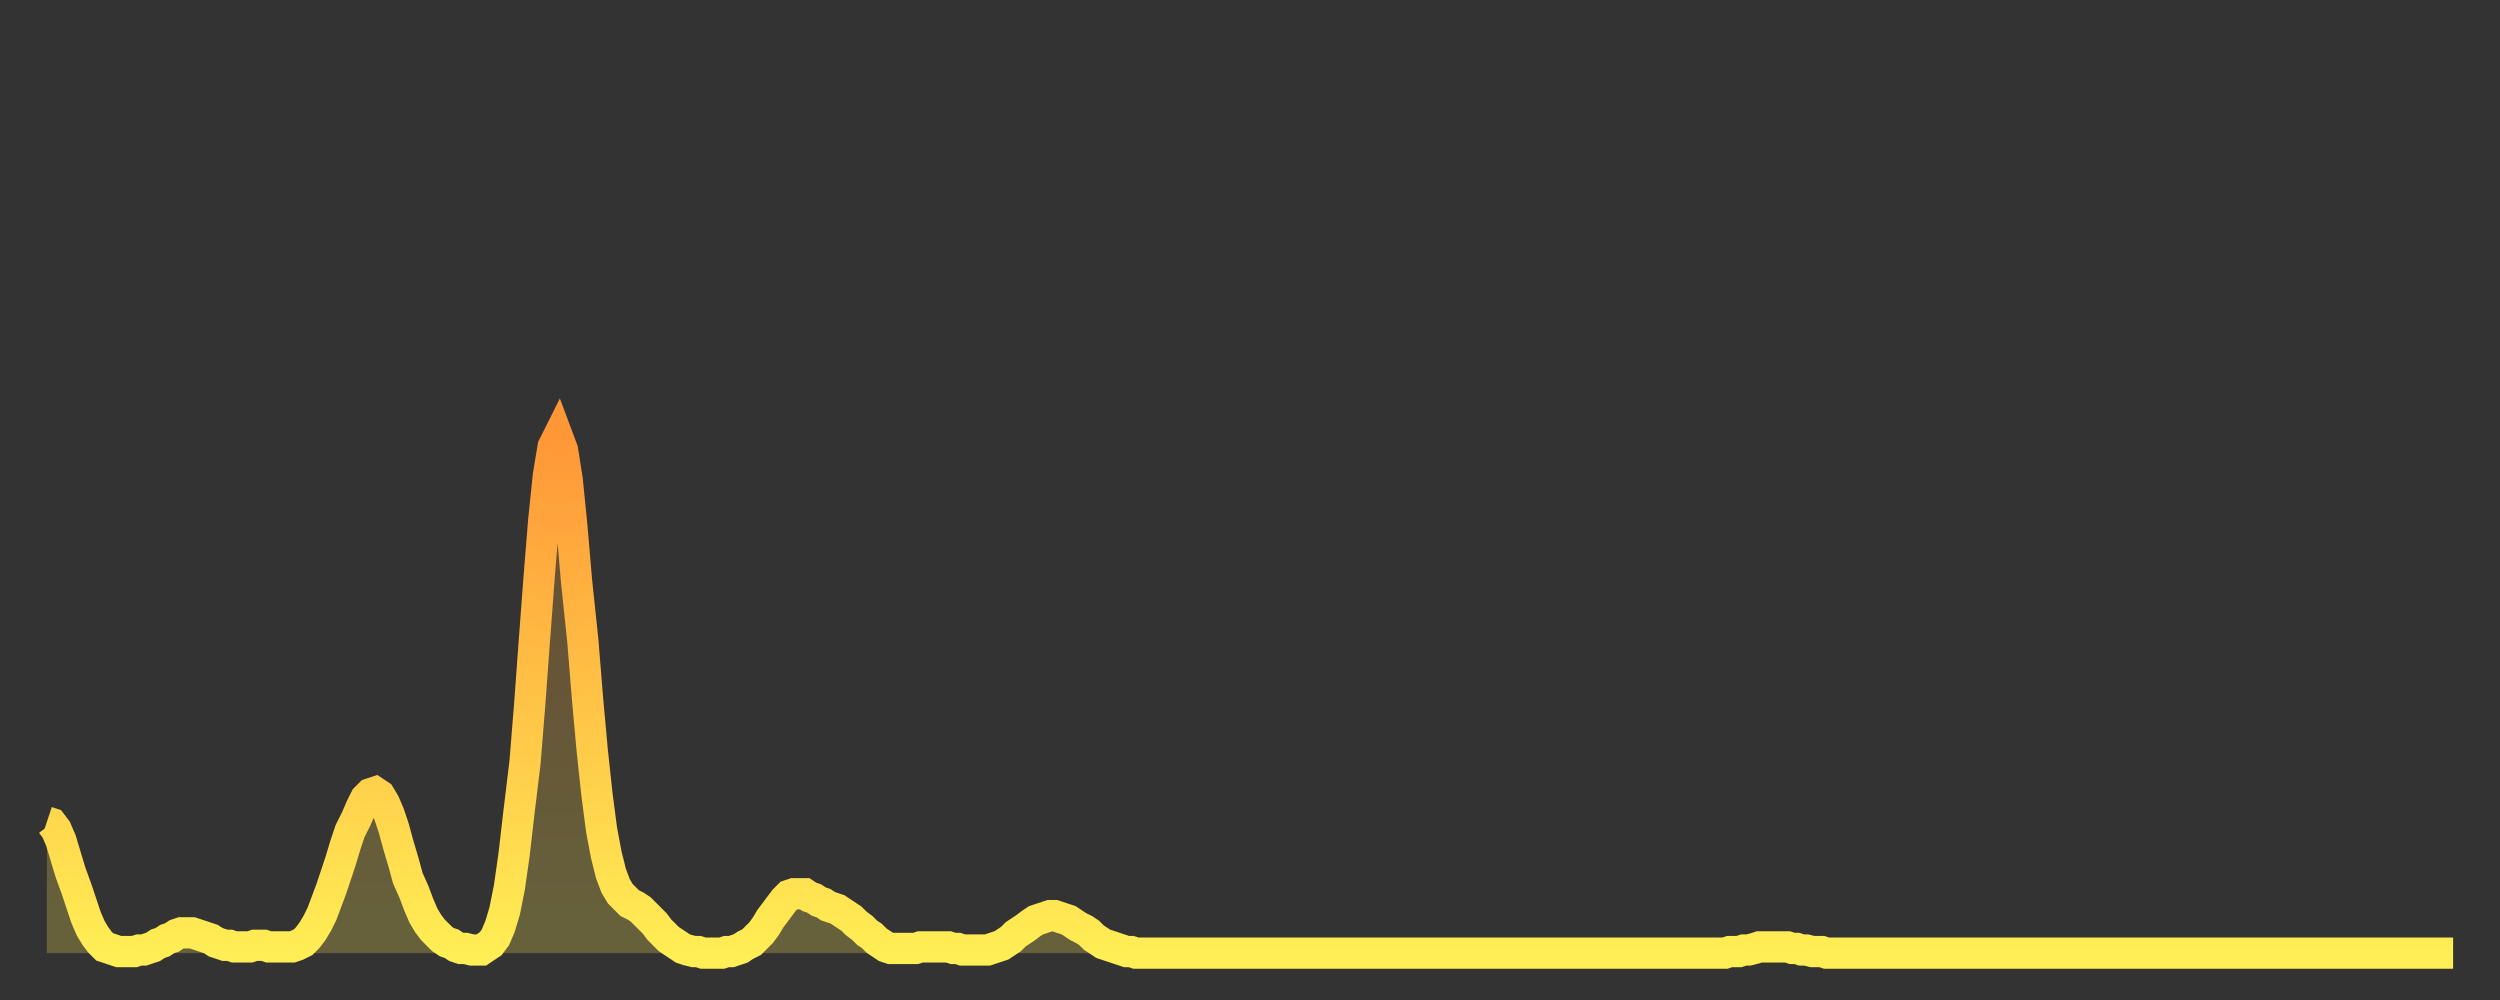 <?xml version="1.0" encoding="utf-8" ?>
<svg baseProfile="full" height="64" version="1.1" width="160" xmlns="http://www.w3.org/2000/svg" xmlns:ev="http://www.w3.org/2001/xml-events" xmlns:xlink="http://www.w3.org/1999/xlink"><rect width="100%" height="100%" fill="#333333" stroke="none"/><defs><linearGradient id="id1912946" x1="0" x2="0" y1="0" y2="1"><stop offset="0%" stop-color="#ff9737" /><stop offset="50%" stop-color="#ffc246" /><stop offset="100%" stop-color="#ffee55" /></linearGradient></defs><g transform="translate(3,3)"><g><path d="M 0.0 49.6 0.3 49.7 0.6 50.1 0.9 50.8 1.2 51.8 1.5 52.8 1.9 53.9 2.2 54.8 2.5 55.7 2.8 56.4 3.1 56.9 3.4 57.3 3.7 57.6 4.0 57.7 4.3 57.8 4.6 57.9 4.9 57.9 5.2 57.9 5.6 57.9 5.9 57.8 6.2 57.8 6.5 57.7 6.8 57.6 7.1 57.4 7.4 57.3 7.7 57.1 8.0 57.0 8.3 56.8 8.6 56.7 8.9 56.7 9.3 56.7 9.6 56.8 9.9 56.9 10.2 57.0 10.5 57.1 10.8 57.3 11.1 57.4 11.4 57.5 11.7 57.5 12.0 57.6 12.3 57.6 12.7 57.6 13.0 57.6 13.3 57.5 13.6 57.5 13.9 57.5 14.2 57.6 14.5 57.6 14.8 57.6 15.1 57.6 15.4 57.6 15.7 57.6 16.0 57.5 16.4 57.3 16.7 57.0 17.0 56.6 17.3 56.1 17.6 55.5 17.9 54.7 18.2 53.9 18.5 53.0 18.8 52.1 19.1 51.1 19.4 50.2 19.8 49.4 20.1 48.7 20.4 48.1 20.7 47.8 21.0 47.7 21.3 47.9 21.6 48.4 21.9 49.1 22.2 50.0 22.5 51.1 22.8 52.1 23.1 53.2 23.5 54.1 23.8 54.9 24.1 55.6 24.4 56.1 24.7 56.5 25.0 56.8 25.3 57.1 25.6 57.3 25.9 57.4 26.2 57.6 26.5 57.7 26.8 57.7 27.2 57.8 27.5 57.8 27.8 57.8 28.1 57.6 28.4 57.4 28.7 57.0 29.0 56.3 29.3 55.3 29.6 53.8 29.9 51.7 30.2 49.1 30.6 45.8 30.9 42.1 31.2 38.0 31.5 34.0 31.8 30.3 32.1 27.4 32.4 25.6 32.7 25.0 33.0 25.8 33.3 27.7 33.6 30.7 33.9 34.2 34.3 38.0 34.6 41.7 34.9 45.0 35.2 47.8 35.5 50.1 35.8 51.7 36.1 52.9 36.4 53.7 36.7 54.2 37.0 54.5 37.3 54.8 37.7 55.0 38.0 55.2 38.3 55.5 38.6 55.8 38.9 56.1 39.2 56.5 39.5 56.8 39.8 57.1 40.1 57.3 40.4 57.5 40.7 57.7 41.0 57.8 41.4 57.9 41.7 57.9 42.0 58.0 42.3 58.0 42.6 58.0 42.9 58.0 43.2 58.0 43.5 57.9 43.8 57.9 44.1 57.8 44.4 57.7 44.7 57.5 45.1 57.3 45.4 57.0 45.7 56.7 46.0 56.3 46.3 55.8 46.6 55.4 46.9 55.0 47.2 54.6 47.5 54.3 47.8 54.2 48.1 54.2 48.5 54.2 48.8 54.4 49.1 54.5 49.4 54.7 49.7 54.8 50.0 55.0 50.3 55.1 50.6 55.2 50.9 55.4 51.2 55.6 51.5 55.8 51.8 56.1 52.2 56.4 52.5 56.7 52.8 56.9 53.1 57.2 53.4 57.4 53.7 57.6 54.0 57.7 54.3 57.7 54.6 57.7 54.9 57.7 55.2 57.7 55.6 57.7 55.9 57.6 56.2 57.6 56.5 57.6 56.8 57.6 57.1 57.6 57.4 57.6 57.7 57.6 58.0 57.7 58.3 57.7 58.6 57.8 58.9 57.8 59.3 57.8 59.6 57.8 59.9 57.8 60.2 57.8 60.5 57.7 60.8 57.6 61.1 57.5 61.4 57.3 61.7 57.1 62.0 56.8 62.3 56.6 62.6 56.4 63.0 56.1 63.3 55.9 63.6 55.8 63.9 55.7 64.2 55.6 64.5 55.6 64.8 55.7 65.1 55.8 65.4 55.9 65.7 56.1 66.0 56.3 66.4 56.5 66.7 56.7 67.0 57.0 67.3 57.2 67.6 57.4 67.9 57.5 68.2 57.6 68.5 57.7 68.8 57.8 69.1 57.9 69.4 57.9 69.7 58.0 70.1 58.0 70.4 58.0 70.7 58.0 71.0 58.0 71.3 58.0 71.6 58.0 71.9 58.0 72.2 58.0 72.5 58.0 72.8 58.0 73.1 58.0 73.5 58.0 73.8 58.0 74.1 58.0 74.4 58.0 74.7 58.0 75.0 58.0 75.3 58.0 75.6 58.0 75.9 58.0 76.2 58.0 76.5 58.0 76.8 58.0 77.2 58.0 77.5 58.0 77.8 58.0 78.1 58.0 78.4 58.0 78.7 58.0 79.0 58.0 79.3 58.0 79.6 58.0 79.9 58.0 80.2 58.0 80.5 58.0 80.9 58.0 81.2 58.0 81.5 58.0 81.8 58.0 82.1 58.0 82.4 58.0 82.7 58.0 83.0 58.0 83.3 58.0 83.6 58.0 83.9 58.0 84.3 58.0 84.6 58.0 84.9 58.0 85.2 58.0 85.5 58.0 85.8 58.0 86.1 58.0 86.4 58.0 86.7 58.0 87.0 58.0 87.3 58.0 87.6 58.0 88.0 58.0 88.3 58.0 88.6 58.0 88.9 58.0 89.2 58.0 89.5 58.0 89.8 58.0 90.1 58.0 90.4 58.0 90.7 58.0 91.0 58.0 91.4 58.0 91.7 58.0 92.0 58.0 92.3 58.0 92.6 58.0 92.9 58.0 93.2 58.0 93.5 58.0 93.8 58.0 94.1 58.0 94.4 58.0 94.7 58.0 95.1 58.0 95.4 58.0 95.7 58.0 96.0 58.0 96.3 58.0 96.6 58.0 96.9 58.0 97.2 58.0 97.5 58.0 97.8 58.0 98.1 58.0 98.4 58.0 98.8 58.0 99.1 58.0 99.4 58.0 99.7 58.0 100.0 58.0 100.3 58.0 100.6 58.0 100.9 58.0 101.2 58.0 101.5 58.0 101.8 58.0 102.2 58.0 102.5 58.0 102.8 58.0 103.1 58.0 103.4 58.0 103.7 58.0 104.0 58.0 104.3 58.0 104.6 58.0 104.9 58.0 105.2 58.0 105.5 58.0 105.9 58.0 106.2 58.0 106.5 58.0 106.8 58.0 107.1 58.0 107.4 58.0 107.7 57.9 108.0 57.9 108.3 57.9 108.6 57.8 108.9 57.8 109.3 57.7 109.6 57.6 109.9 57.6 110.2 57.6 110.5 57.6 110.8 57.6 111.1 57.6 111.4 57.6 111.7 57.7 112.0 57.7 112.3 57.8 112.6 57.8 113.0 57.9 113.3 57.9 113.6 57.9 113.9 58.0 114.2 58.0 114.5 58.0 114.8 58.0 115.1 58.0 115.4 58.0 115.7 58.0 116.0 58.0 116.3 58.0 116.7 58.0 117.0 58.0 117.3 58.0 117.6 58.0 117.9 58.0 118.2 58.0 118.5 58.0 118.8 58.0 119.1 58.0 119.4 58.0 119.7 58.0 120.1 58.0 120.4 58.0 120.7 58.0 121.0 58.0 121.3 58.0 121.6 58.0 121.9 58.0 122.2 58.0 122.5 58.0 122.8 58.0 123.1 58.0 123.4 58.0 123.8 58.0 124.1 58.0 124.4 58.0 124.7 58.0 125.0 58.0 125.3 58.0 125.6 58.0 125.9 58.0 126.2 58.0 126.5 58.0 126.8 58.0 127.2 58.0 127.5 58.0 127.8 58.0 128.1 58.0 128.4 58.0 128.7 58.0 129.0 58.0 129.3 58.0 129.6 58.0 129.9 58.0 130.2 58.0 130.5 58.0 130.9 58.0 131.2 58.0 131.5 58.0 131.8 58.0 132.1 58.0 132.4 58.0 132.7 58.0 133.0 58.0 133.3 58.0 133.6 58.0 133.9 58.0 134.2 58.0 134.6 58.0 134.9 58.0 135.2 58.0 135.5 58.0 135.8 58.0 136.1 58.0 136.4 58.0 136.7 58.0 137.0 58.0 137.3 58.0 137.6 58.0 138.0 58.0 138.3 58.0 138.6 58.0 138.9 58.0 139.2 58.0 139.5 58.0 139.8 58.0 140.1 58.0 140.4 58.0 140.7 58.0 141.0 58.0 141.3 58.0 141.7 58.0 142.0 58.0 142.3 58.0 142.6 58.0 142.9 58.0 143.2 58.0 143.5 58.0 143.8 58.0 144.1 58.0 144.4 58.0 144.7 58.0 145.1 58.0 145.4 58.0 145.7 58.0 146.0 58.0 146.3 58.0 146.6 58.0 146.9 58.0 147.2 58.0 147.5 58.0 147.8 58.0 148.1 58.0 148.4 58.0 148.8 58.0 149.1 58.0 149.4 58.0 149.7 58.0 150.0 58.0 150.3 58.0 150.6 58.0 150.9 58.0 151.2 58.0 151.5 58.0 151.8 58.0 152.1 58.0 152.5 58.0 152.8 58.0 153.1 58.0 153.4 58.0 153.7 58.0 154.0 58.0" fill="none" id="graph-curve" opacity="1" stroke="url(#id1912946)" stroke-width="2" /><path d="M 0 58 L 0.0 49.6 0.3 49.7 0.6 50.1 0.9 50.8 1.2 51.8 1.5 52.8 1.9 53.9 2.2 54.8 2.5 55.7 2.8 56.4 3.1 56.9 3.4 57.3 3.7 57.6 4.0 57.7 4.3 57.8 4.6 57.9 4.9 57.9 5.2 57.9 5.6 57.9 5.9 57.8 6.2 57.8 6.5 57.7 6.8 57.6 7.1 57.4 7.4 57.3 7.7 57.1 8.0 57.0 8.3 56.8 8.6 56.7 8.9 56.7 9.3 56.7 9.6 56.8 9.9 56.9 10.2 57.0 10.5 57.1 10.8 57.3 11.1 57.4 11.4 57.5 11.7 57.5 12.0 57.6 12.3 57.6 12.7 57.6 13.0 57.6 13.3 57.5 13.6 57.5 13.9 57.5 14.2 57.6 14.5 57.6 14.8 57.6 15.1 57.6 15.4 57.6 15.7 57.6 16.0 57.5 16.4 57.3 16.7 57.0 17.0 56.6 17.3 56.1 17.6 55.5 17.9 54.7 18.2 53.9 18.5 53.0 18.8 52.1 19.1 51.1 19.4 50.2 19.8 49.4 20.1 48.7 20.4 48.1 20.7 47.8 21.0 47.7 21.3 47.9 21.6 48.4 21.9 49.1 22.2 50.0 22.5 51.1 22.8 52.1 23.1 53.2 23.5 54.1 23.8 54.9 24.1 55.6 24.4 56.1 24.7 56.5 25.0 56.8 25.3 57.1 25.6 57.3 25.9 57.4 26.2 57.6 26.5 57.7 26.8 57.7 27.2 57.8 27.5 57.8 27.8 57.8 28.1 57.6 28.4 57.4 28.7 57.0 29.0 56.3 29.3 55.3 29.6 53.8 29.9 51.7 30.2 49.1 30.6 45.8 30.9 42.1 31.2 38.0 31.5 34.0 31.8 30.3 32.1 27.4 32.4 25.6 32.7 25.0 33.0 25.8 33.3 27.7 33.6 30.7 33.9 34.2 34.3 38.0 34.6 41.7 34.9 45.0 35.2 47.8 35.5 50.1 35.8 51.7 36.1 52.9 36.4 53.7 36.7 54.2 37.0 54.5 37.3 54.8 37.7 55.0 38.0 55.2 38.3 55.5 38.6 55.8 38.9 56.1 39.2 56.5 39.5 56.8 39.8 57.1 40.1 57.3 40.4 57.5 40.7 57.7 41.0 57.8 41.4 57.9 41.7 57.9 42.0 58.0 42.3 58.0 42.6 58.0 42.9 58.0 43.2 58.0 43.5 57.9 43.8 57.9 44.1 57.8 44.4 57.7 44.7 57.5 45.1 57.3 45.4 57.0 45.7 56.7 46.0 56.3 46.3 55.8 46.6 55.4 46.9 55.0 47.2 54.6 47.5 54.3 47.8 54.2 48.1 54.2 48.5 54.2 48.8 54.4 49.1 54.5 49.4 54.7 49.7 54.8 50.0 55.0 50.3 55.1 50.6 55.2 50.9 55.4 51.2 55.6 51.5 55.8 51.8 56.1 52.2 56.4 52.5 56.7 52.8 56.9 53.1 57.2 53.4 57.4 53.7 57.6 54.0 57.7 54.3 57.7 54.6 57.7 54.9 57.7 55.2 57.7 55.6 57.7 55.9 57.6 56.2 57.6 56.5 57.6 56.8 57.6 57.1 57.6 57.4 57.6 57.7 57.6 58.0 57.7 58.3 57.7 58.6 57.8 58.9 57.8 59.3 57.8 59.6 57.8 59.9 57.8 60.2 57.8 60.5 57.7 60.8 57.6 61.1 57.5 61.4 57.3 61.7 57.1 62.0 56.8 62.3 56.6 62.6 56.4 63.0 56.1 63.3 55.9 63.6 55.8 63.9 55.7 64.2 55.6 64.5 55.6 64.8 55.7 65.1 55.8 65.4 55.9 65.7 56.1 66.0 56.3 66.4 56.5 66.7 56.7 67.0 57.0 67.3 57.2 67.6 57.4 67.9 57.5 68.2 57.6 68.5 57.7 68.8 57.8 69.1 57.9 69.4 57.9 69.7 58.0 70.1 58.0 70.4 58.0 70.7 58.0 71.0 58.0 71.3 58.0 71.6 58.0 71.9 58.0 72.2 58.0 72.5 58.0 72.8 58.0 73.1 58.0 73.5 58.0 73.8 58.0 74.1 58.0 74.4 58.0 74.7 58.0 75.0 58.0 75.3 58.0 75.6 58.0 75.9 58.0 76.2 58.0 76.5 58.0 76.8 58.0 77.2 58.0 77.5 58.0 77.8 58.0 78.1 58.0 78.4 58.0 78.7 58.0 79.0 58.0 79.3 58.0 79.6 58.0 79.9 58.0 80.2 58.0 80.5 58.0 80.9 58.0 81.2 58.0 81.5 58.0 81.8 58.0 82.1 58.0 82.4 58.0 82.7 58.0 83.0 58.0 83.3 58.0 83.6 58.0 83.9 58.0 84.3 58.0 84.6 58.0 84.9 58.0 85.2 58.0 85.5 58.0 85.8 58.0 86.1 58.0 86.4 58.0 86.7 58.0 87.0 58.0 87.3 58.0 87.6 58.0 88.0 58.0 88.3 58.0 88.6 58.0 88.9 58.0 89.2 58.0 89.5 58.0 89.8 58.0 90.1 58.0 90.4 58.0 90.7 58.0 91.0 58.0 91.4 58.0 91.7 58.0 92.0 58.0 92.3 58.0 92.6 58.0 92.9 58.0 93.2 58.0 93.5 58.0 93.8 58.0 94.1 58.0 94.4 58.0 94.7 58.0 95.1 58.0 95.4 58.0 95.7 58.0 96.0 58.0 96.3 58.0 96.6 58.0 96.9 58.0 97.2 58.0 97.5 58.0 97.8 58.0 98.1 58.0 98.4 58.0 98.8 58.0 99.1 58.0 99.4 58.0 99.7 58.0 100.0 58.0 100.3 58.0 100.6 58.0 100.9 58.0 101.2 58.0 101.5 58.0 101.8 58.0 102.2 58.0 102.5 58.0 102.8 58.0 103.1 58.0 103.4 58.0 103.7 58.0 104.0 58.0 104.3 58.0 104.6 58.0 104.9 58.0 105.2 58.0 105.5 58.0 105.9 58.0 106.2 58.0 106.5 58.0 106.8 58.0 107.1 58.0 107.4 58.0 107.7 57.9 108.0 57.9 108.3 57.9 108.6 57.8 108.9 57.8 109.3 57.7 109.6 57.6 109.9 57.6 110.2 57.6 110.5 57.6 110.8 57.6 111.1 57.6 111.4 57.6 111.7 57.7 112.0 57.7 112.3 57.8 112.6 57.8 113.0 57.9 113.3 57.9 113.6 57.9 113.9 58.0 114.2 58.0 114.5 58.0 114.8 58.0 115.1 58.0 115.4 58.0 115.7 58.0 116.0 58.0 116.3 58.0 116.7 58.0 117.0 58.0 117.3 58.0 117.6 58.0 117.9 58.0 118.2 58.0 118.5 58.0 118.8 58.0 119.1 58.0 119.4 58.0 119.7 58.0 120.1 58.0 120.4 58.0 120.7 58.0 121.0 58.0 121.3 58.0 121.6 58.0 121.9 58.0 122.2 58.0 122.5 58.0 122.8 58.0 123.1 58.0 123.4 58.0 123.8 58.0 124.1 58.0 124.4 58.0 124.7 58.0 125.0 58.0 125.3 58.0 125.6 58.0 125.9 58.0 126.2 58.0 126.5 58.0 126.8 58.0 127.2 58.0 127.5 58.0 127.8 58.0 128.1 58.0 128.4 58.0 128.7 58.0 129.0 58.0 129.3 58.0 129.6 58.0 129.9 58.0 130.2 58.0 130.5 58.0 130.9 58.0 131.2 58.0 131.5 58.0 131.8 58.0 132.1 58.0 132.4 58.0 132.7 58.0 133.0 58.0 133.3 58.0 133.6 58.0 133.9 58.0 134.2 58.0 134.6 58.0 134.9 58.0 135.2 58.0 135.5 58.0 135.8 58.0 136.1 58.0 136.4 58.0 136.7 58.0 137.0 58.0 137.3 58.0 137.6 58.0 138.0 58.0 138.3 58.0 138.6 58.0 138.9 58.0 139.2 58.0 139.5 58.0 139.8 58.0 140.1 58.0 140.4 58.0 140.7 58.0 141.0 58.0 141.3 58.0 141.7 58.0 142.0 58.0 142.3 58.0 142.6 58.0 142.9 58.0 143.2 58.0 143.5 58.0 143.8 58.0 144.1 58.0 144.4 58.0 144.7 58.0 145.1 58.0 145.4 58.0 145.7 58.0 146.0 58.0 146.3 58.0 146.6 58.0 146.9 58.0 147.2 58.0 147.5 58.0 147.8 58.0 148.1 58.0 148.4 58.0 148.8 58.0 149.1 58.0 149.4 58.0 149.7 58.0 150.0 58.0 150.3 58.0 150.6 58.0 150.9 58.0 151.2 58.0 151.5 58.0 151.8 58.0 152.1 58.0 152.5 58.0 152.8 58.0 153.1 58.0 153.4 58.0 153.7 58.0 154.0 58.0 154 58" fill="url(#id1912946)" fill-opacity=".25" id="graph-shadow" /></g></g></svg>